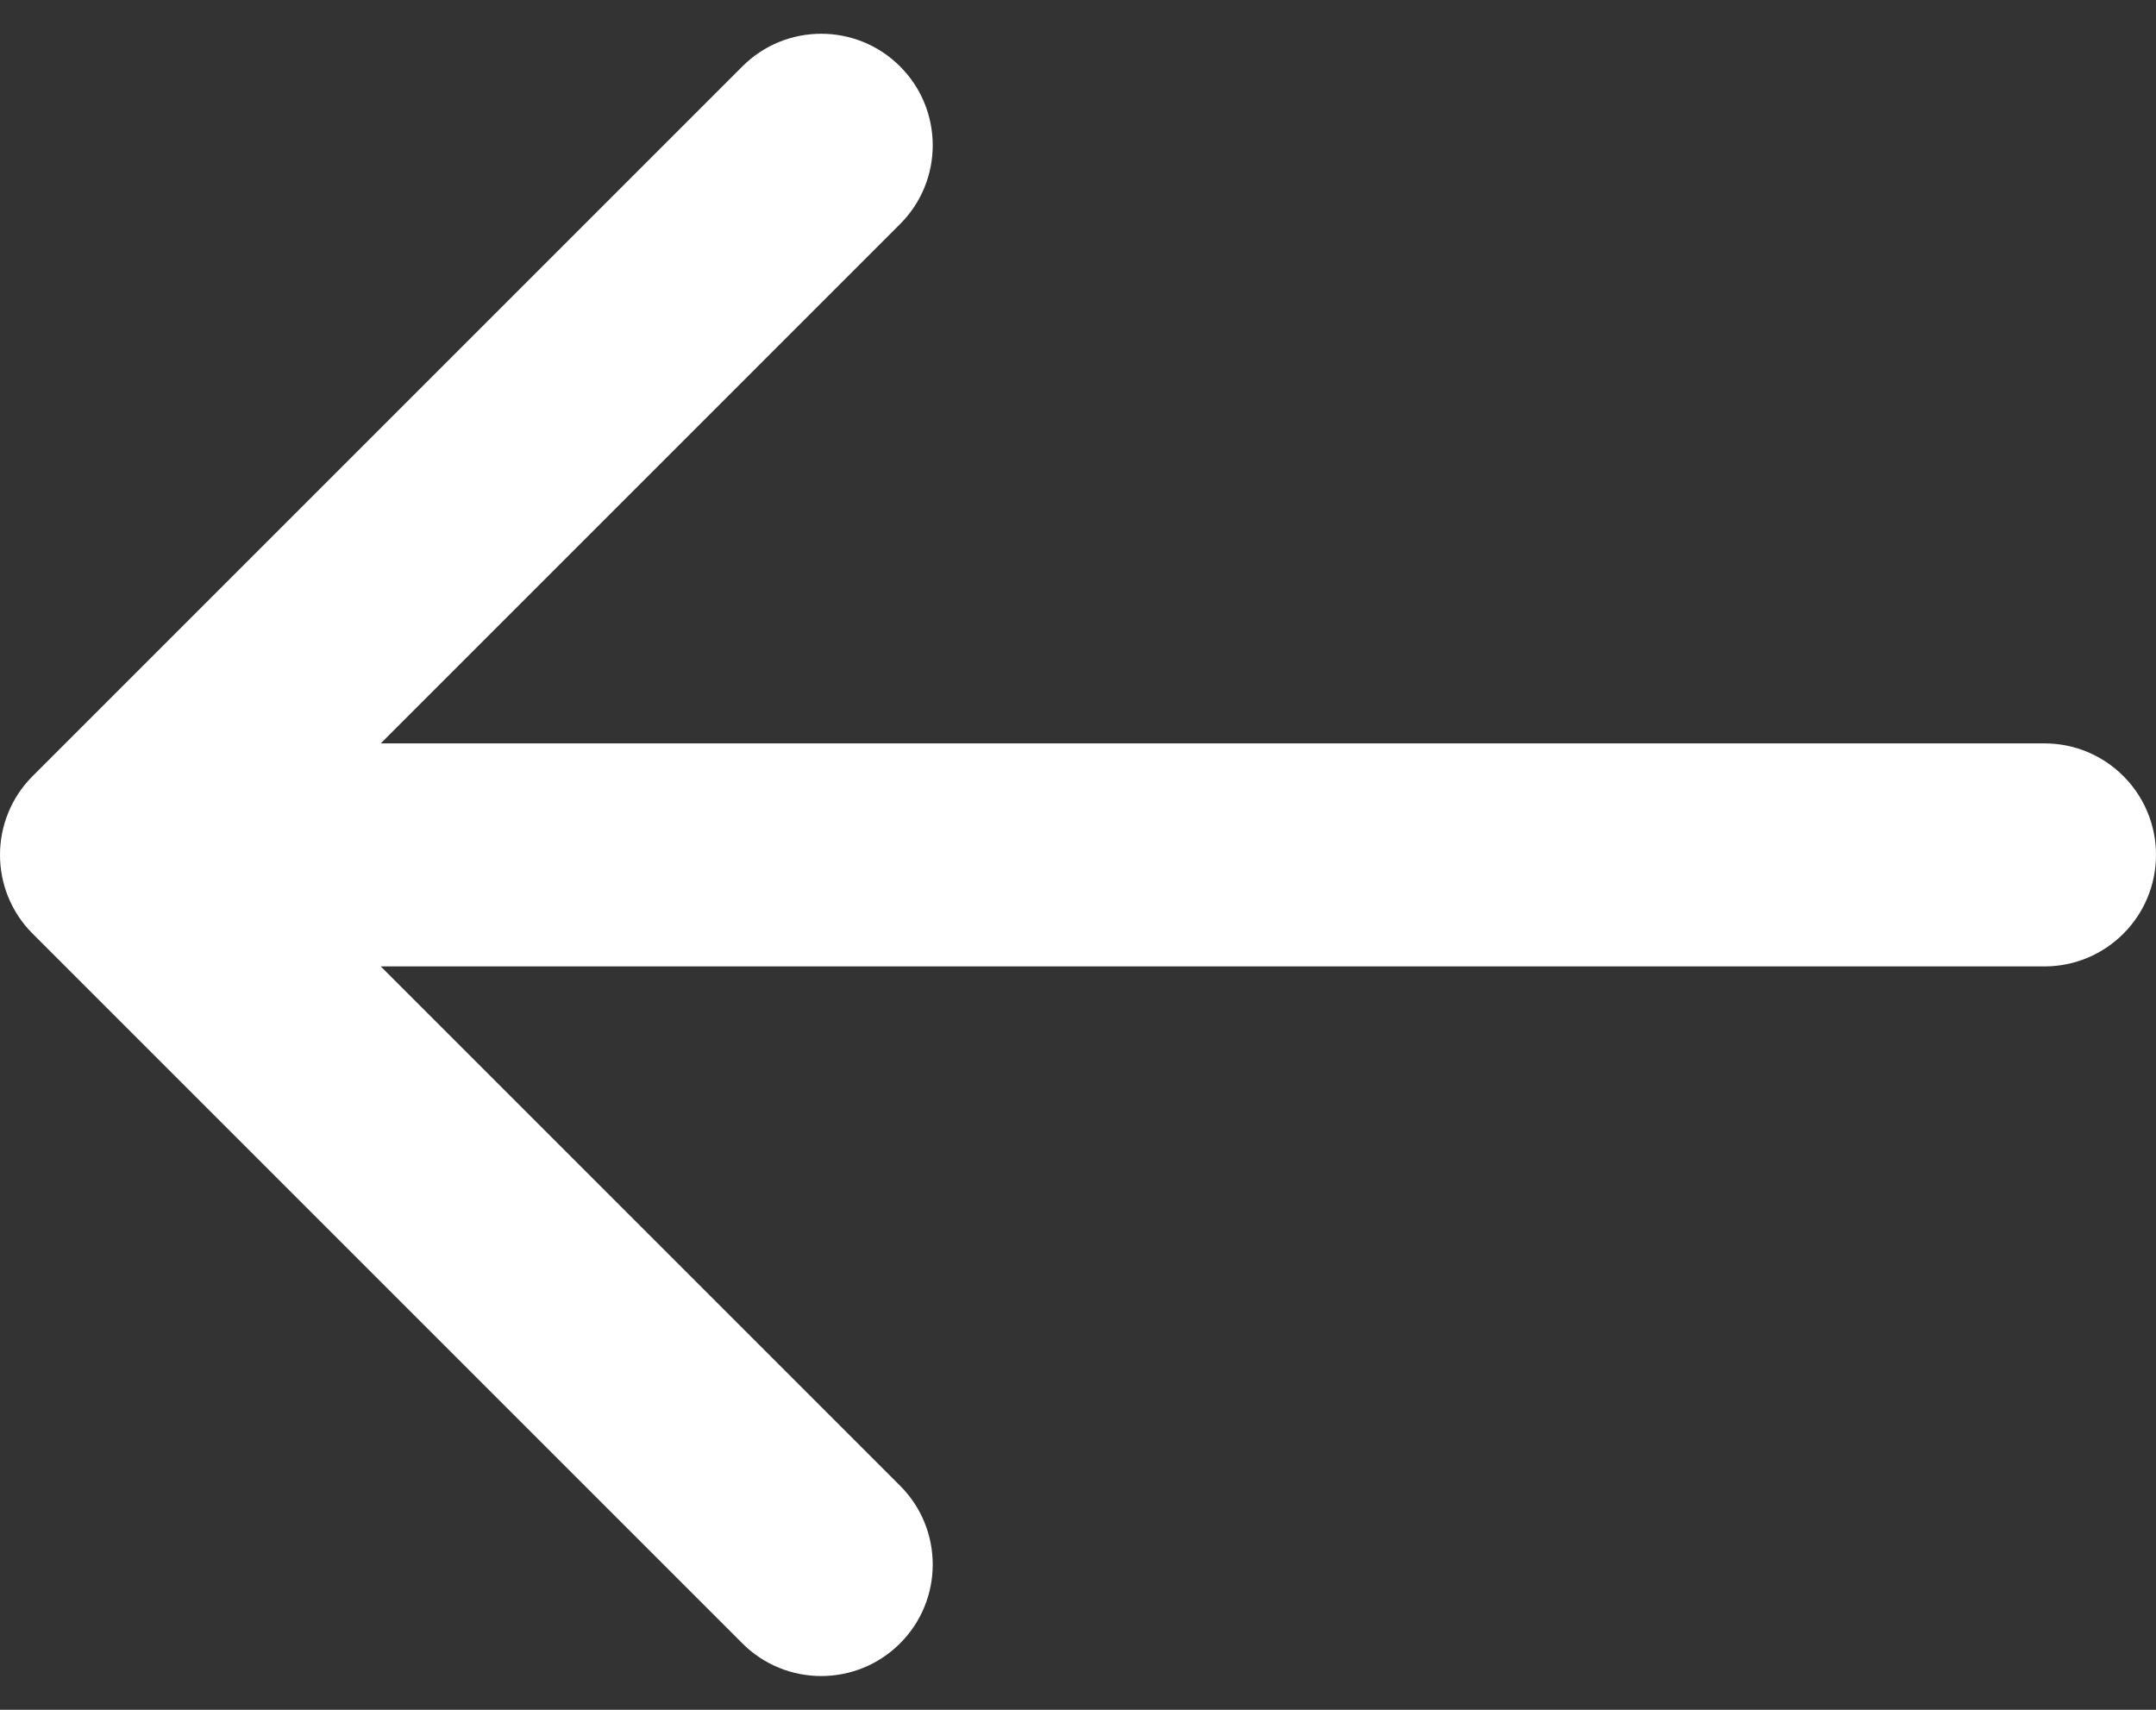 <svg width="58" height="46" viewBox="0 0 58 46" fill="none" xmlns="http://www.w3.org/2000/svg">
<rect x="0" y="0" width="58" height="46" fill="#333333" stroke="none"/>
<path d="M55 26C56.657 26 58 24.657 58 23C58 21.343 56.657 20 55 20V26ZM0.879 20.879C-0.293 22.05 -0.293 23.95 0.879 25.121L19.971 44.213C21.142 45.385 23.042 45.385 24.213 44.213C25.385 43.042 25.385 41.142 24.213 39.971L7.243 23L24.213 6.029C25.385 4.858 25.385 2.958 24.213 1.787C23.042 0.615 21.142 0.615 19.971 1.787L0.879 20.879ZM55 20L3 20V26L55 26V20Z" fill="white"/>
</svg>
